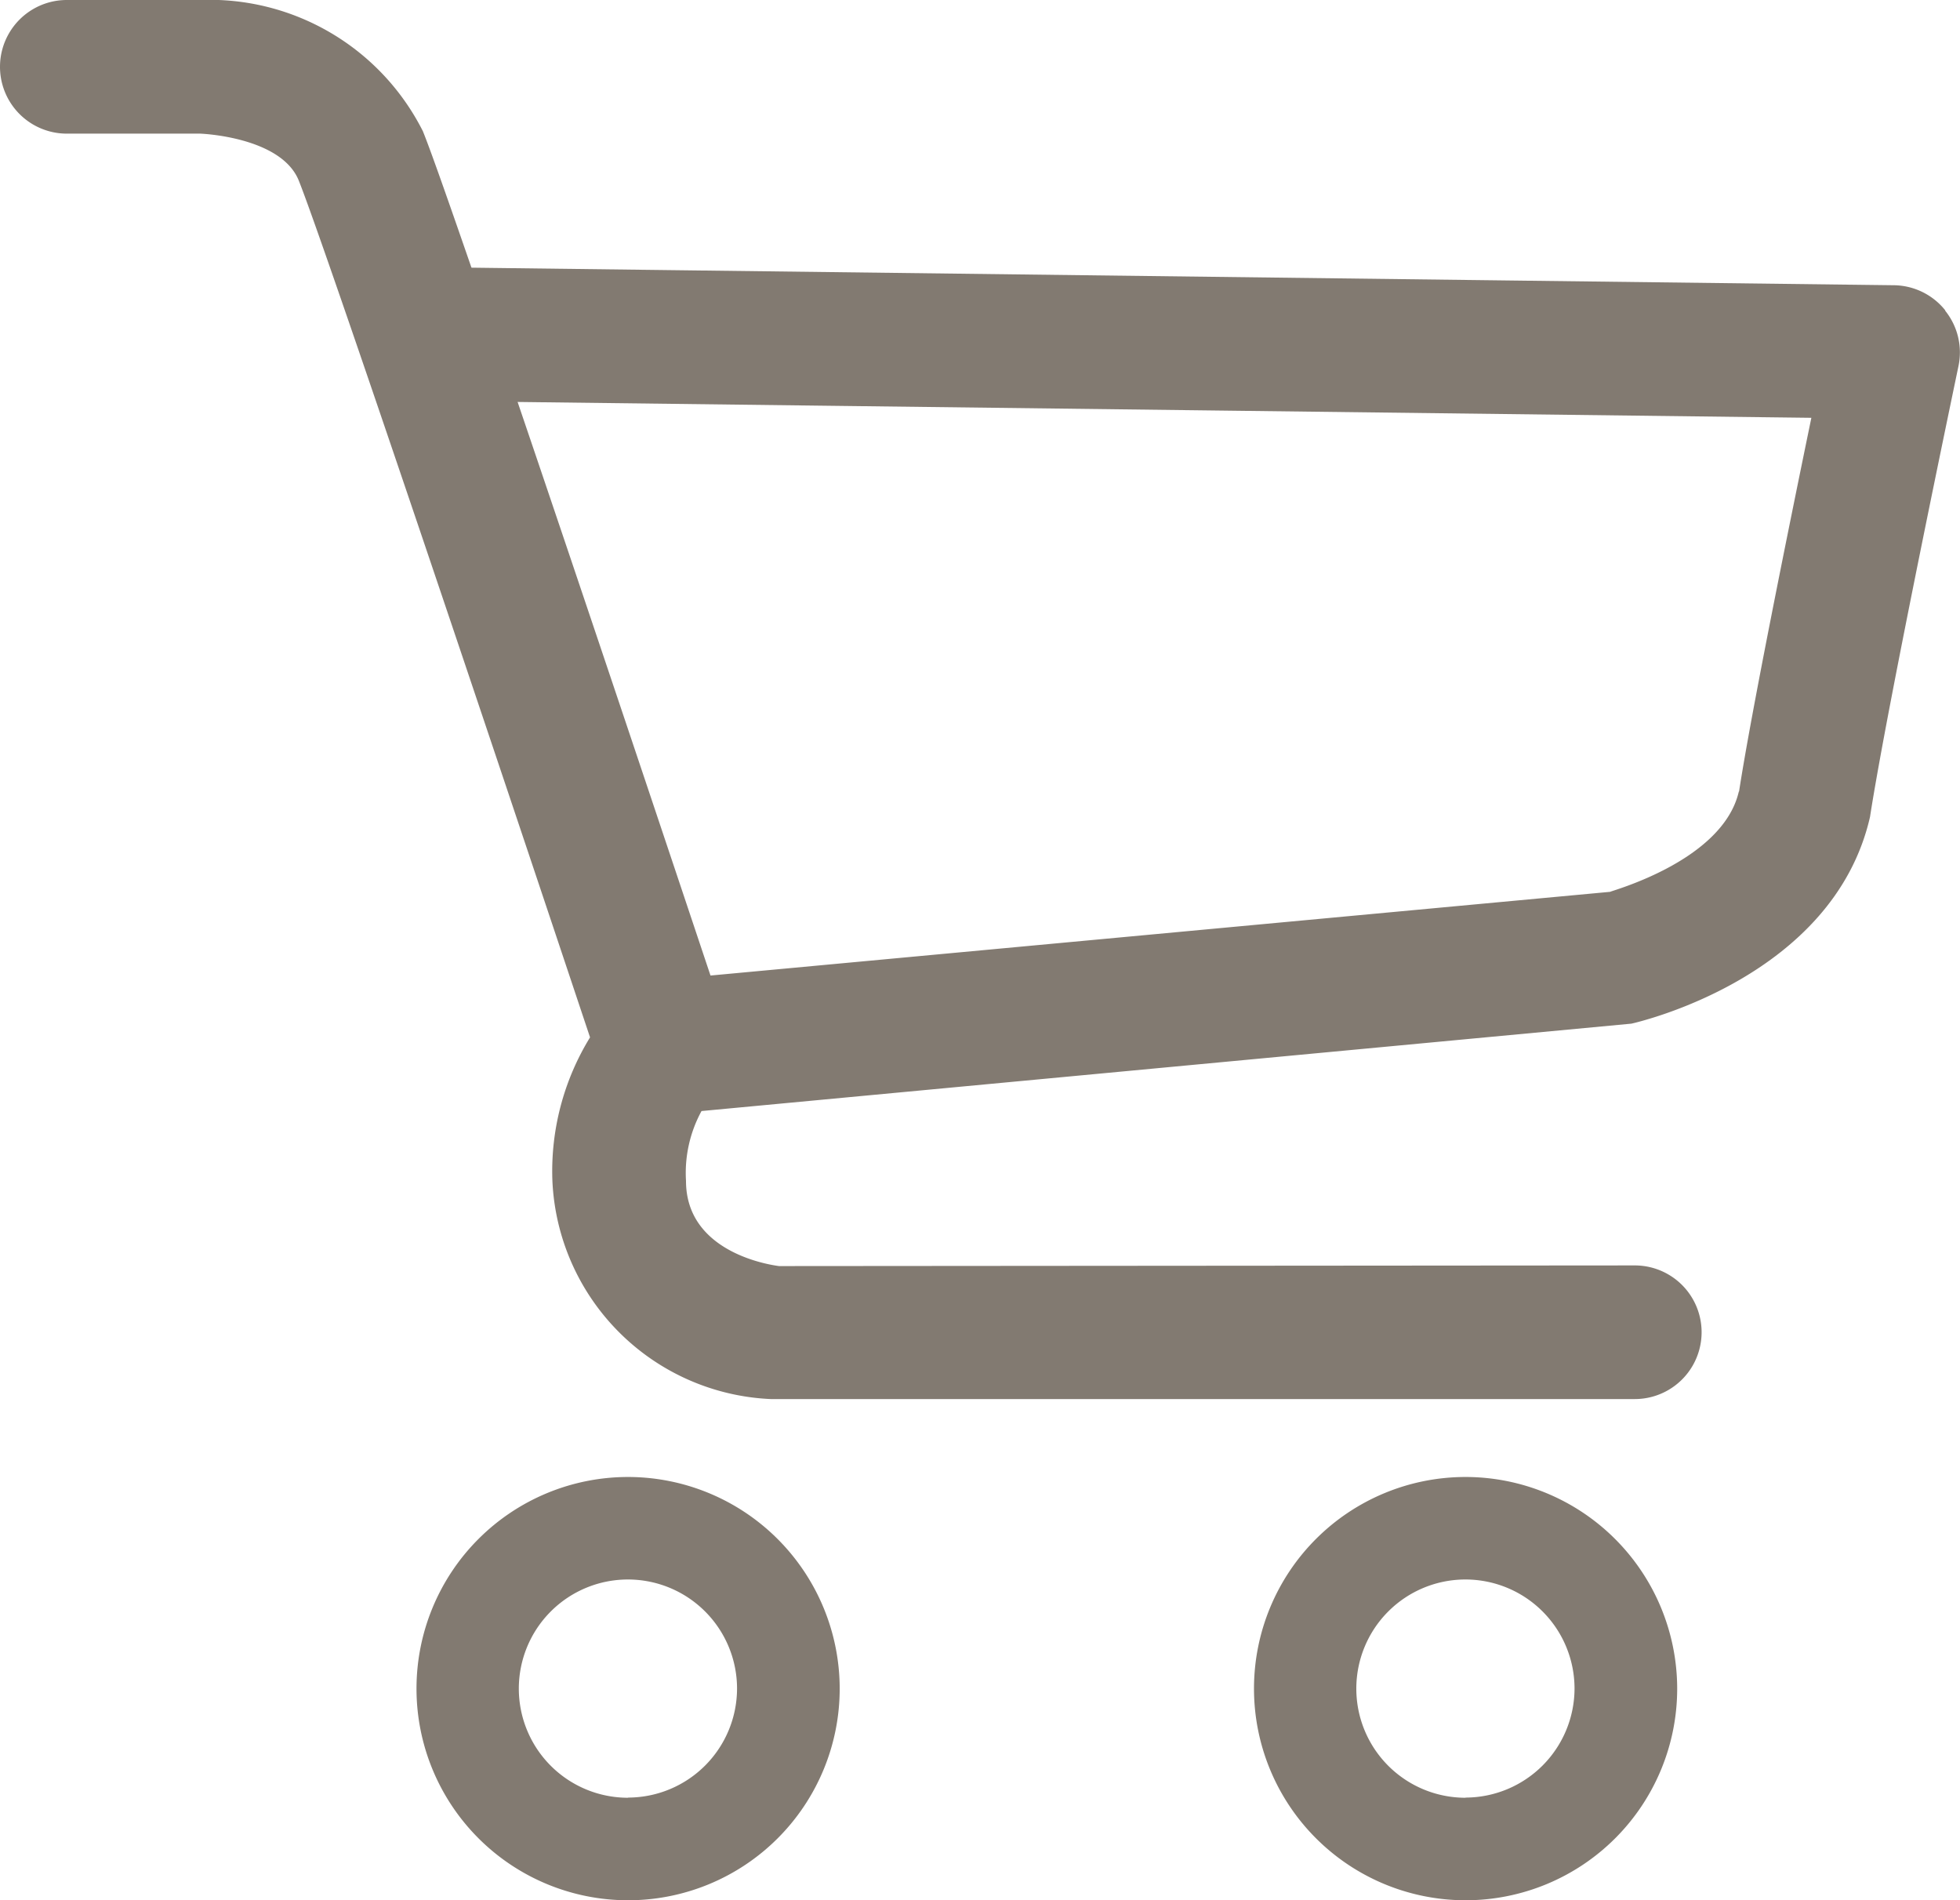 <svg xmlns="http://www.w3.org/2000/svg" xmlns:xlink="http://www.w3.org/1999/xlink" width="24" height="23.264" viewBox="0 0 24 23.264">
  <defs>
    <clipPath id="clip-path">
      <rect id="Rectangle_92" data-name="Rectangle 92" width="24" height="23.264" fill="#827a71"/>
    </clipPath>
  </defs>
  <g id="Group_107" data-name="Group 107" transform="translate(0)">
    <g id="Group_110" data-name="Group 110" transform="translate(0 0)" clip-path="url(#clip-path)">
      <path id="Path_190" data-name="Path 190" d="M7.266,16.575a2.591,2.591,0,1,0,2.591,2.591,2.594,2.594,0,0,0-2.591-2.591m0,3.927A1.336,1.336,0,1,1,8.6,19.166,1.337,1.337,0,0,1,7.266,20.5" transform="translate(0.425 1.507)" fill="#827a71"/>
      <path id="Path_191" data-name="Path 191" d="M16.666,16.575a2.591,2.591,0,1,0,2.591,2.591,2.594,2.594,0,0,0-2.591-2.591m0,3.927A1.336,1.336,0,1,1,18,19.166,1.338,1.338,0,0,1,16.666,20.5" transform="translate(1.28 1.507)" fill="#827a71"/>
      <path id="Path_192" data-name="Path 192" d="M23.82,3.8a.817.817,0,0,0-.628-.308L5.773,3.277c-.285-.824-.5-1.437-.595-1.671A2.925,2.925,0,0,0,2.455,0H.818a.818.818,0,0,0,0,1.636H2.45c.009,0,.993.037,1.209.576C3.985,3.029,6.064,9.22,7.225,12.7a3.13,3.13,0,0,0-.461,1.755,2.8,2.8,0,0,0,2.673,2.673H20.018a.818.818,0,0,0,0-1.636L9.539,15.5c-.191-.025-1.139-.2-1.139-1.043a1.584,1.584,0,0,1,.19-.855v0l11.387-1.07c.1-.023,2.472-.572,2.921-2.53.213-1.379,1.075-5.477,1.083-5.519a.814.814,0,0,0-.163-.68m-2.527,5.89c-.2.86-1.6,1.222-1.573,1.225L8.7,11.943c-.445-1.331-1.51-4.517-2.362-7.022l15.842.194c-.272,1.319-.737,3.609-.885,4.573" transform="translate(0 0)" fill="#827a71"/>
    </g>
  </g>
</svg>
